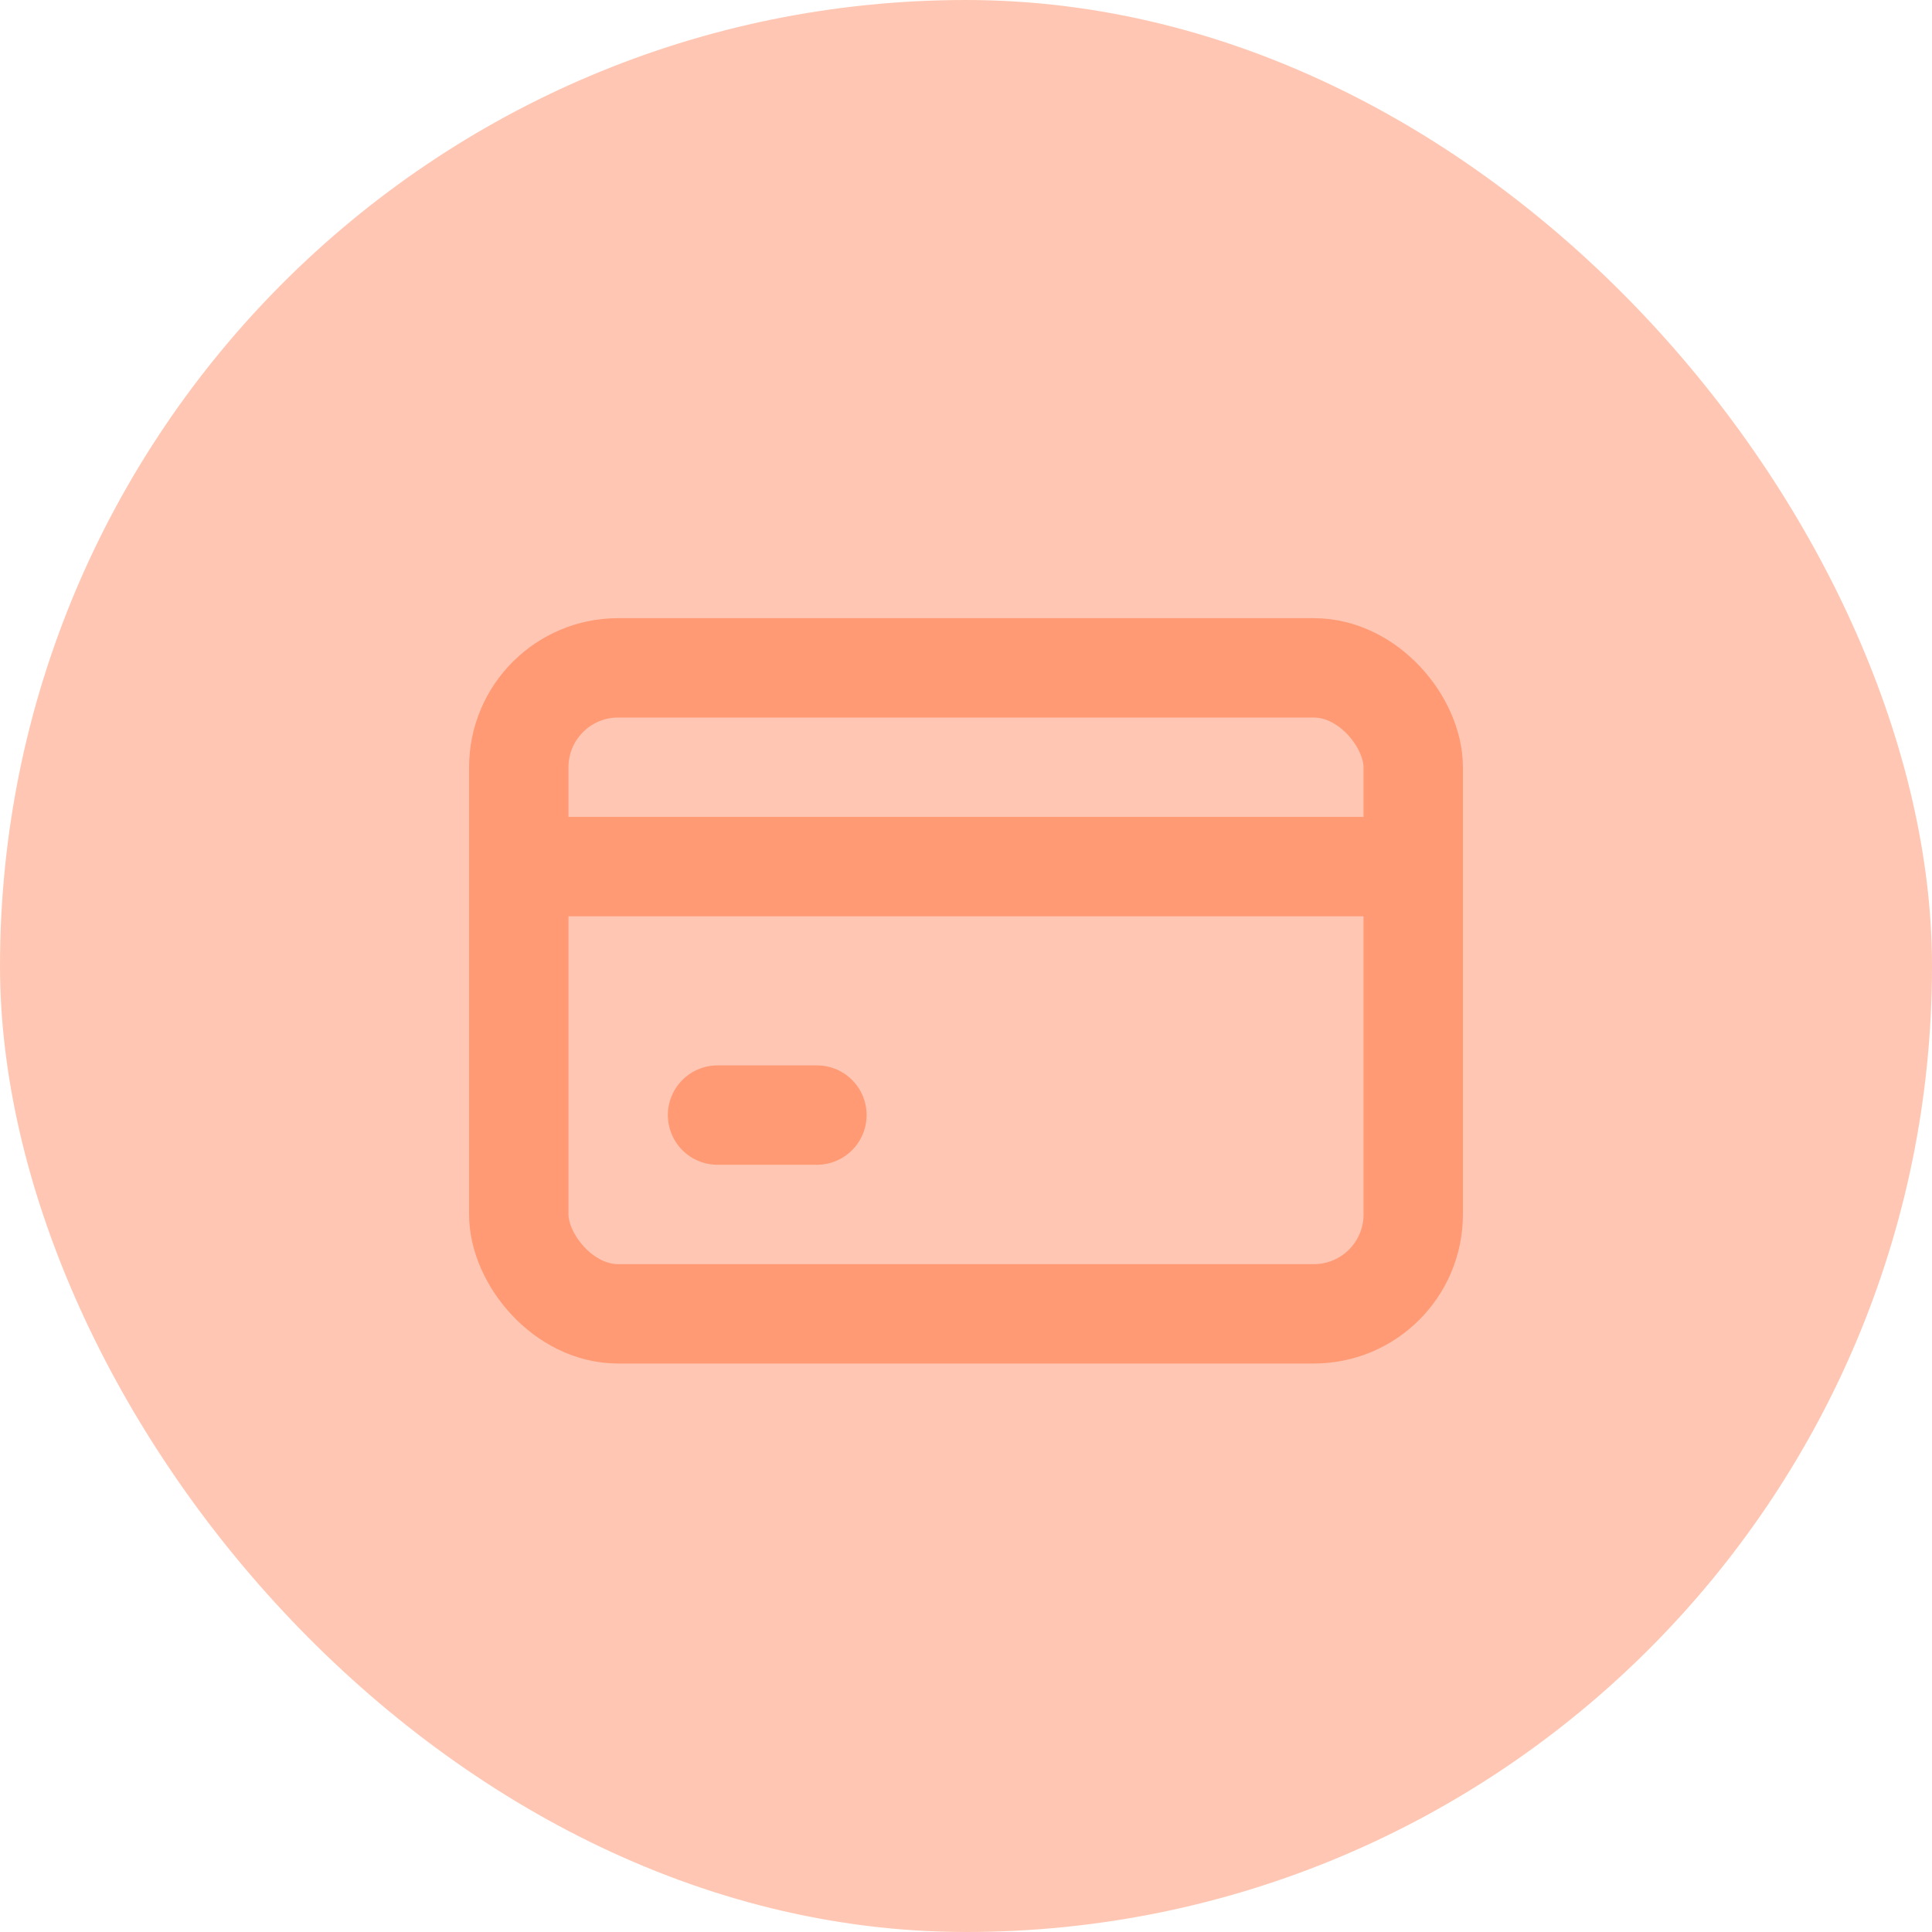 <!DOCTYPE svg PUBLIC "-//W3C//DTD SVG 1.1//EN" "http://www.w3.org/Graphics/SVG/1.1/DTD/svg11.dtd">
<!-- Uploaded to: SVG Repo, www.svgrepo.com, Transformed by: SVG Repo Mixer Tools -->
<svg width="800px" height="800px" viewBox="-7.44 -7.44 38.88 38.88" fill="none" xmlns="http://www.w3.org/2000/svg">
<g id="SVGRepo_bgCarrier" stroke-width="0">
<rect x="-7.44" y="-7.44" width="38.88" height="38.88" rx="19.44" fill="#ffc7b3" strokewidth="0"/>
</g>
<g id="SVGRepo_tracerCarrier" stroke-linecap="round" stroke-linejoin="round"/>
<g id="SVGRepo_iconCarrier"> <rect x="3" y="6" width="18" height="13" rx="2" stroke="#ff9a75" stroke-width="2" stroke-linecap="round" stroke-linejoin="round"/> <path d="M3 10H20.5" stroke="#ff9a75" stroke-width="2" stroke-linecap="round" stroke-linejoin="round"/> <path d="M7 15H9" stroke="#ff9a75" stroke-width="2" stroke-linecap="round" stroke-linejoin="round"/> </g>
</svg>